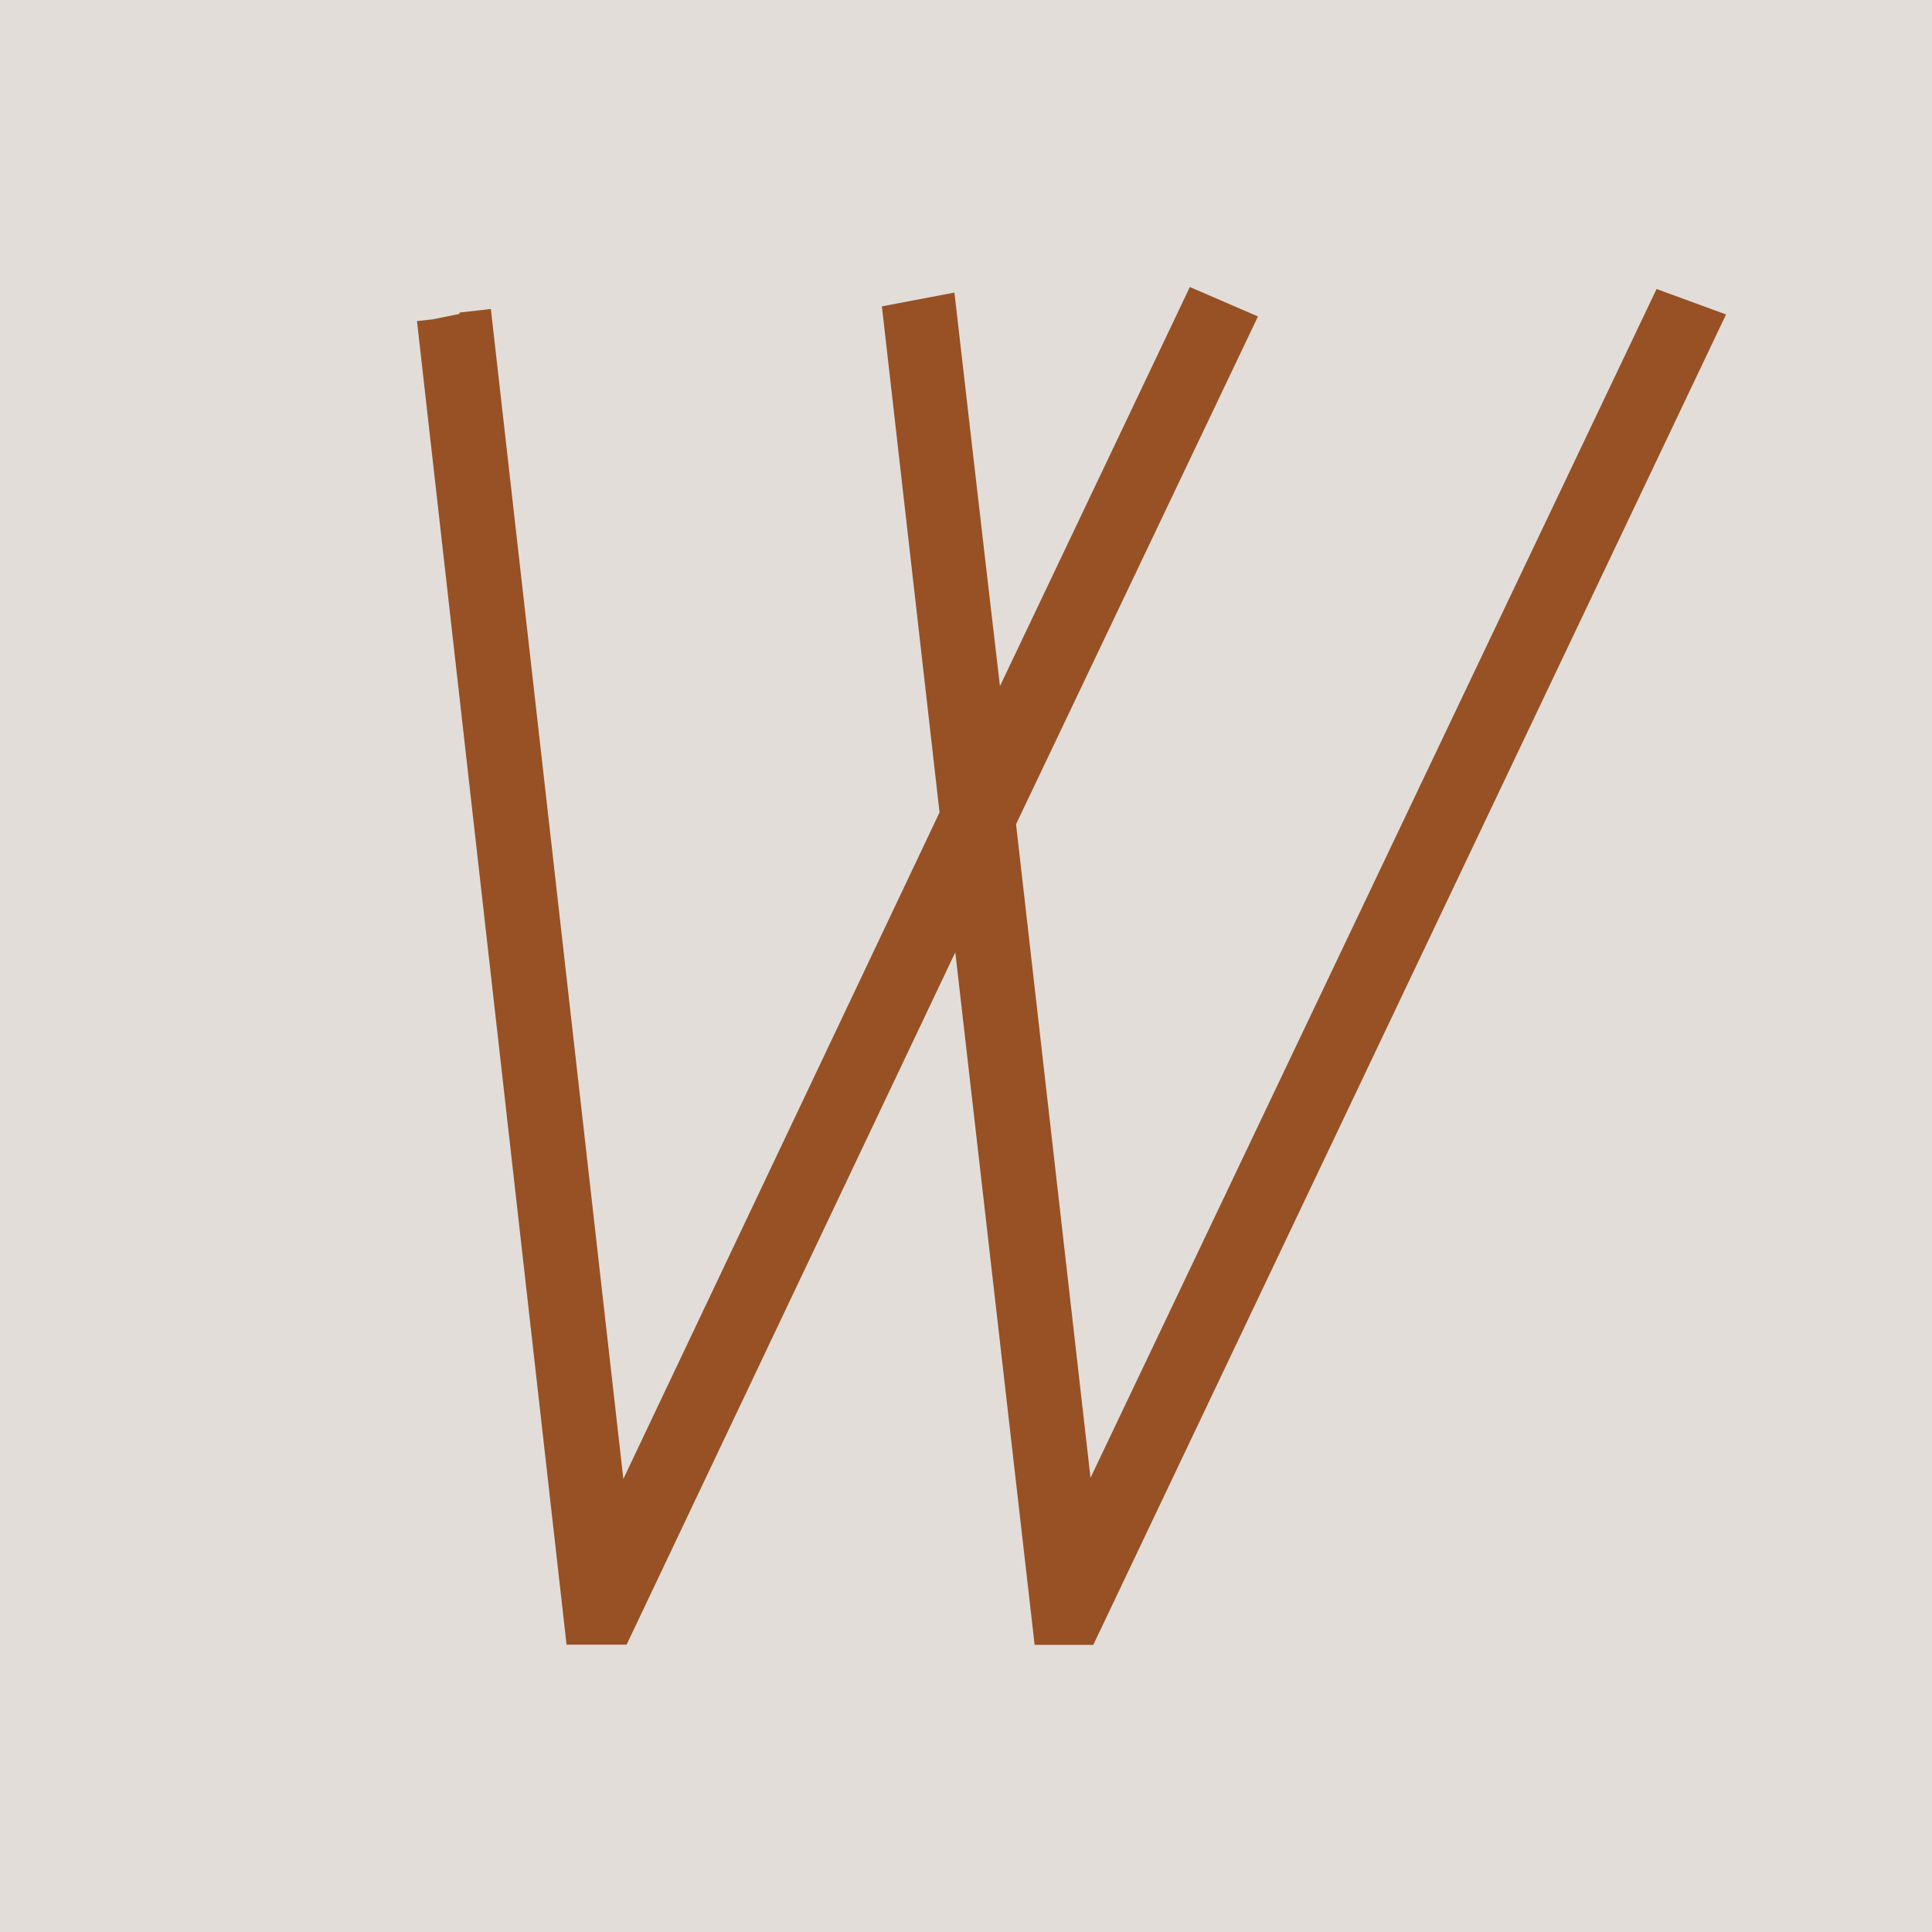 <?xml version="1.0" encoding="UTF-8"?>
<!-- Generator: Adobe Illustrator 28.2.0, SVG Export Plug-In . SVG Version: 6.00 Build 0)  -->
<svg xmlns="http://www.w3.org/2000/svg" xmlns:xlink="http://www.w3.org/1999/xlink" version="1.2" id="Layer_1" x="0px" y="0px" viewBox="0 0 795.7 795.7" overflow="visible" xml:space="preserve">
<rect fill="#E2DDD9" width="795.7" height="795.7"></rect>
<g>
	<path fill="#975124" d="M682.26,119.03L449.13,608.64c-3.29-28.9-9.57-83.95-15.6-136.93c-7.36-64.64-13.82-121.32-15.07-132.26   c9.34-19.59,95.81-201.1,96.73-203.02l2.91-6.1l-28.06-12.12l-2.7,5.67c-0.63,1.32-52.61,110.66-75.51,158.7   c-5.65-48-17.8-153.81-17.95-155.12l-0.8-6.96l-29.87,5.67l0.68,6c0.22,1.92,20.8,182.48,23.06,202.42   c-9.16,19.34-95.66,201.72-130.23,274.51l-54.56-481.84l-12.94,1.46l0.06,0.56l-11.08,2.23v0l-6.47,0.73l61.61,545.13h24.72   l135.38-285.17l32.68,285.25h24.15l260.61-547.94L682.26,119.03z"></path>
</g>
</svg>
